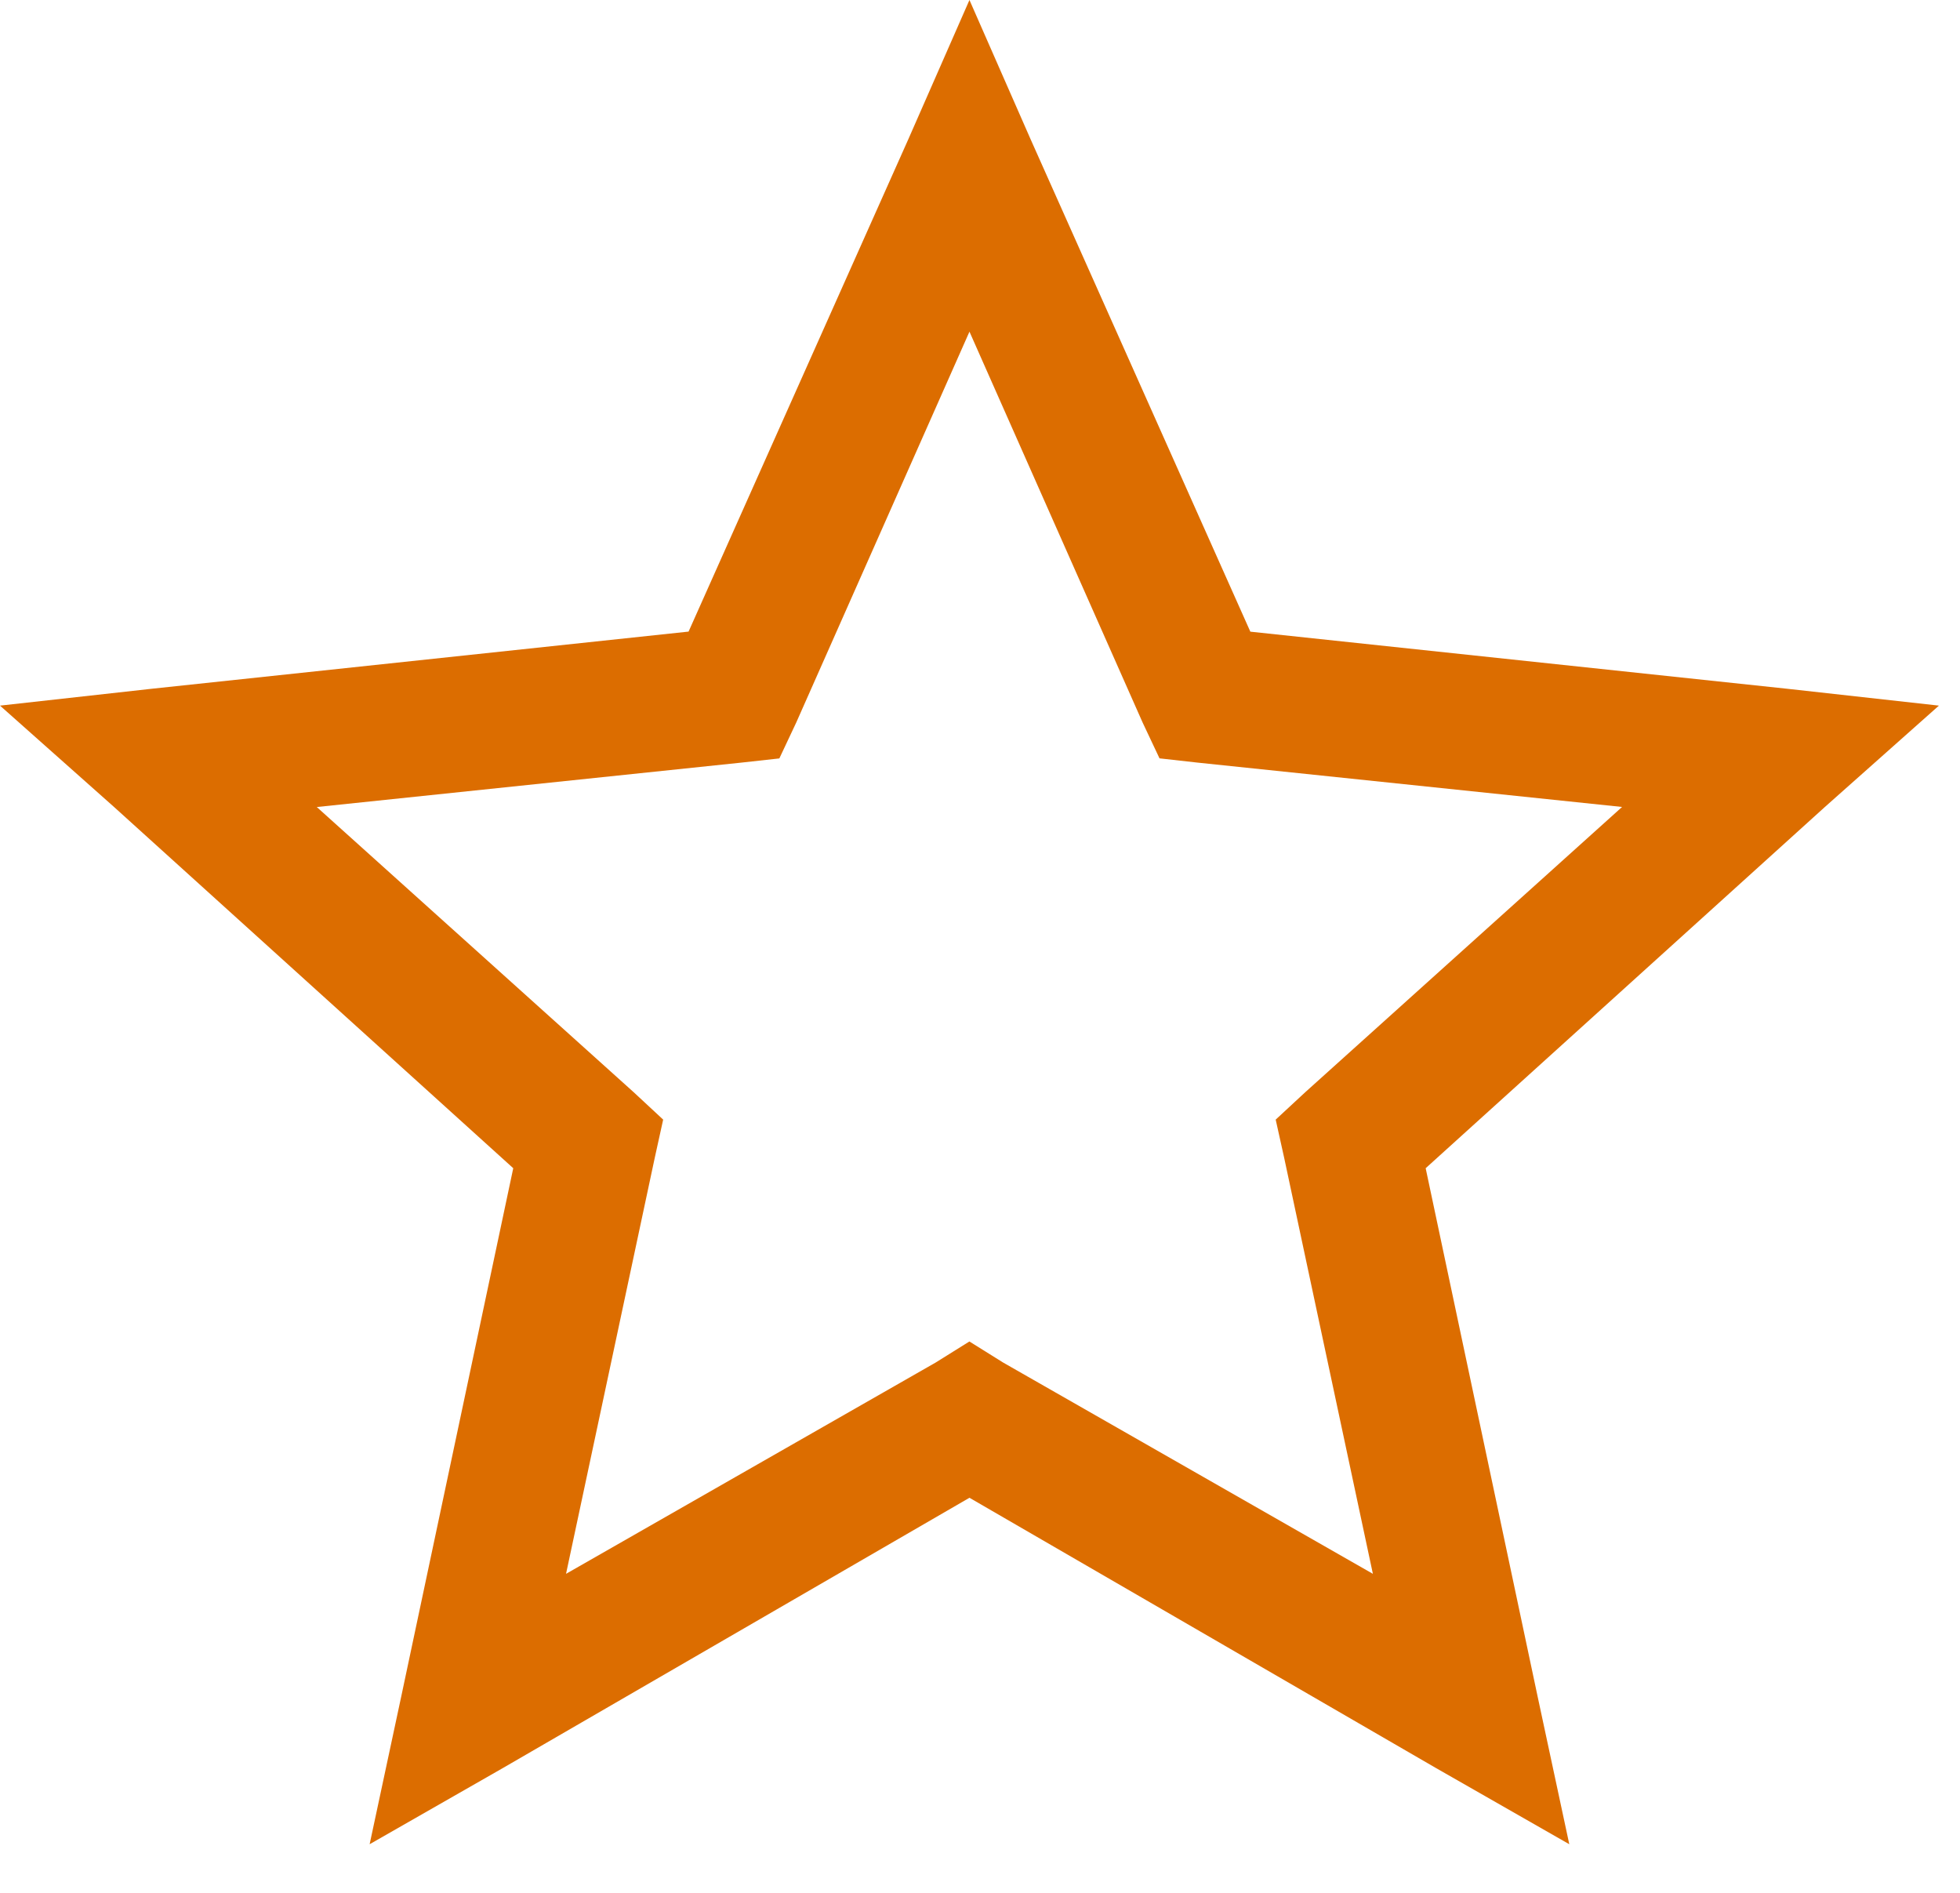 <svg xmlns="http://www.w3.org/2000/svg" width="29" height="28" viewBox="0 0 29 28">
    <path fill="#DC6D00" fill-rule="nonzero" d="M14.344 0l-.906 2.063-3.25 7.28-7.938.845-2.25.25 1.688 1.5 5.906 5.343-1.657 7.813-.468 2.187 1.968-1.125 6.907-4 6.906 4 1.969 1.125-.469-2.187-1.656-7.813L27 11.938l1.688-1.5-2.25-.25-7.938-.844-3.25-7.281L14.344 0zm0 4.906l2.562 5.782.25.53.563.063 6.281.656-4.688 4.22-.437.405.125.563 1.313 6.156-5.47-3.125-.5-.312-.5.312-5.468 3.125 1.313-6.156.124-.563-.437-.406-4.688-4.218 6.282-.657.562-.062.25-.531 2.563-5.782z"/>
</svg>

